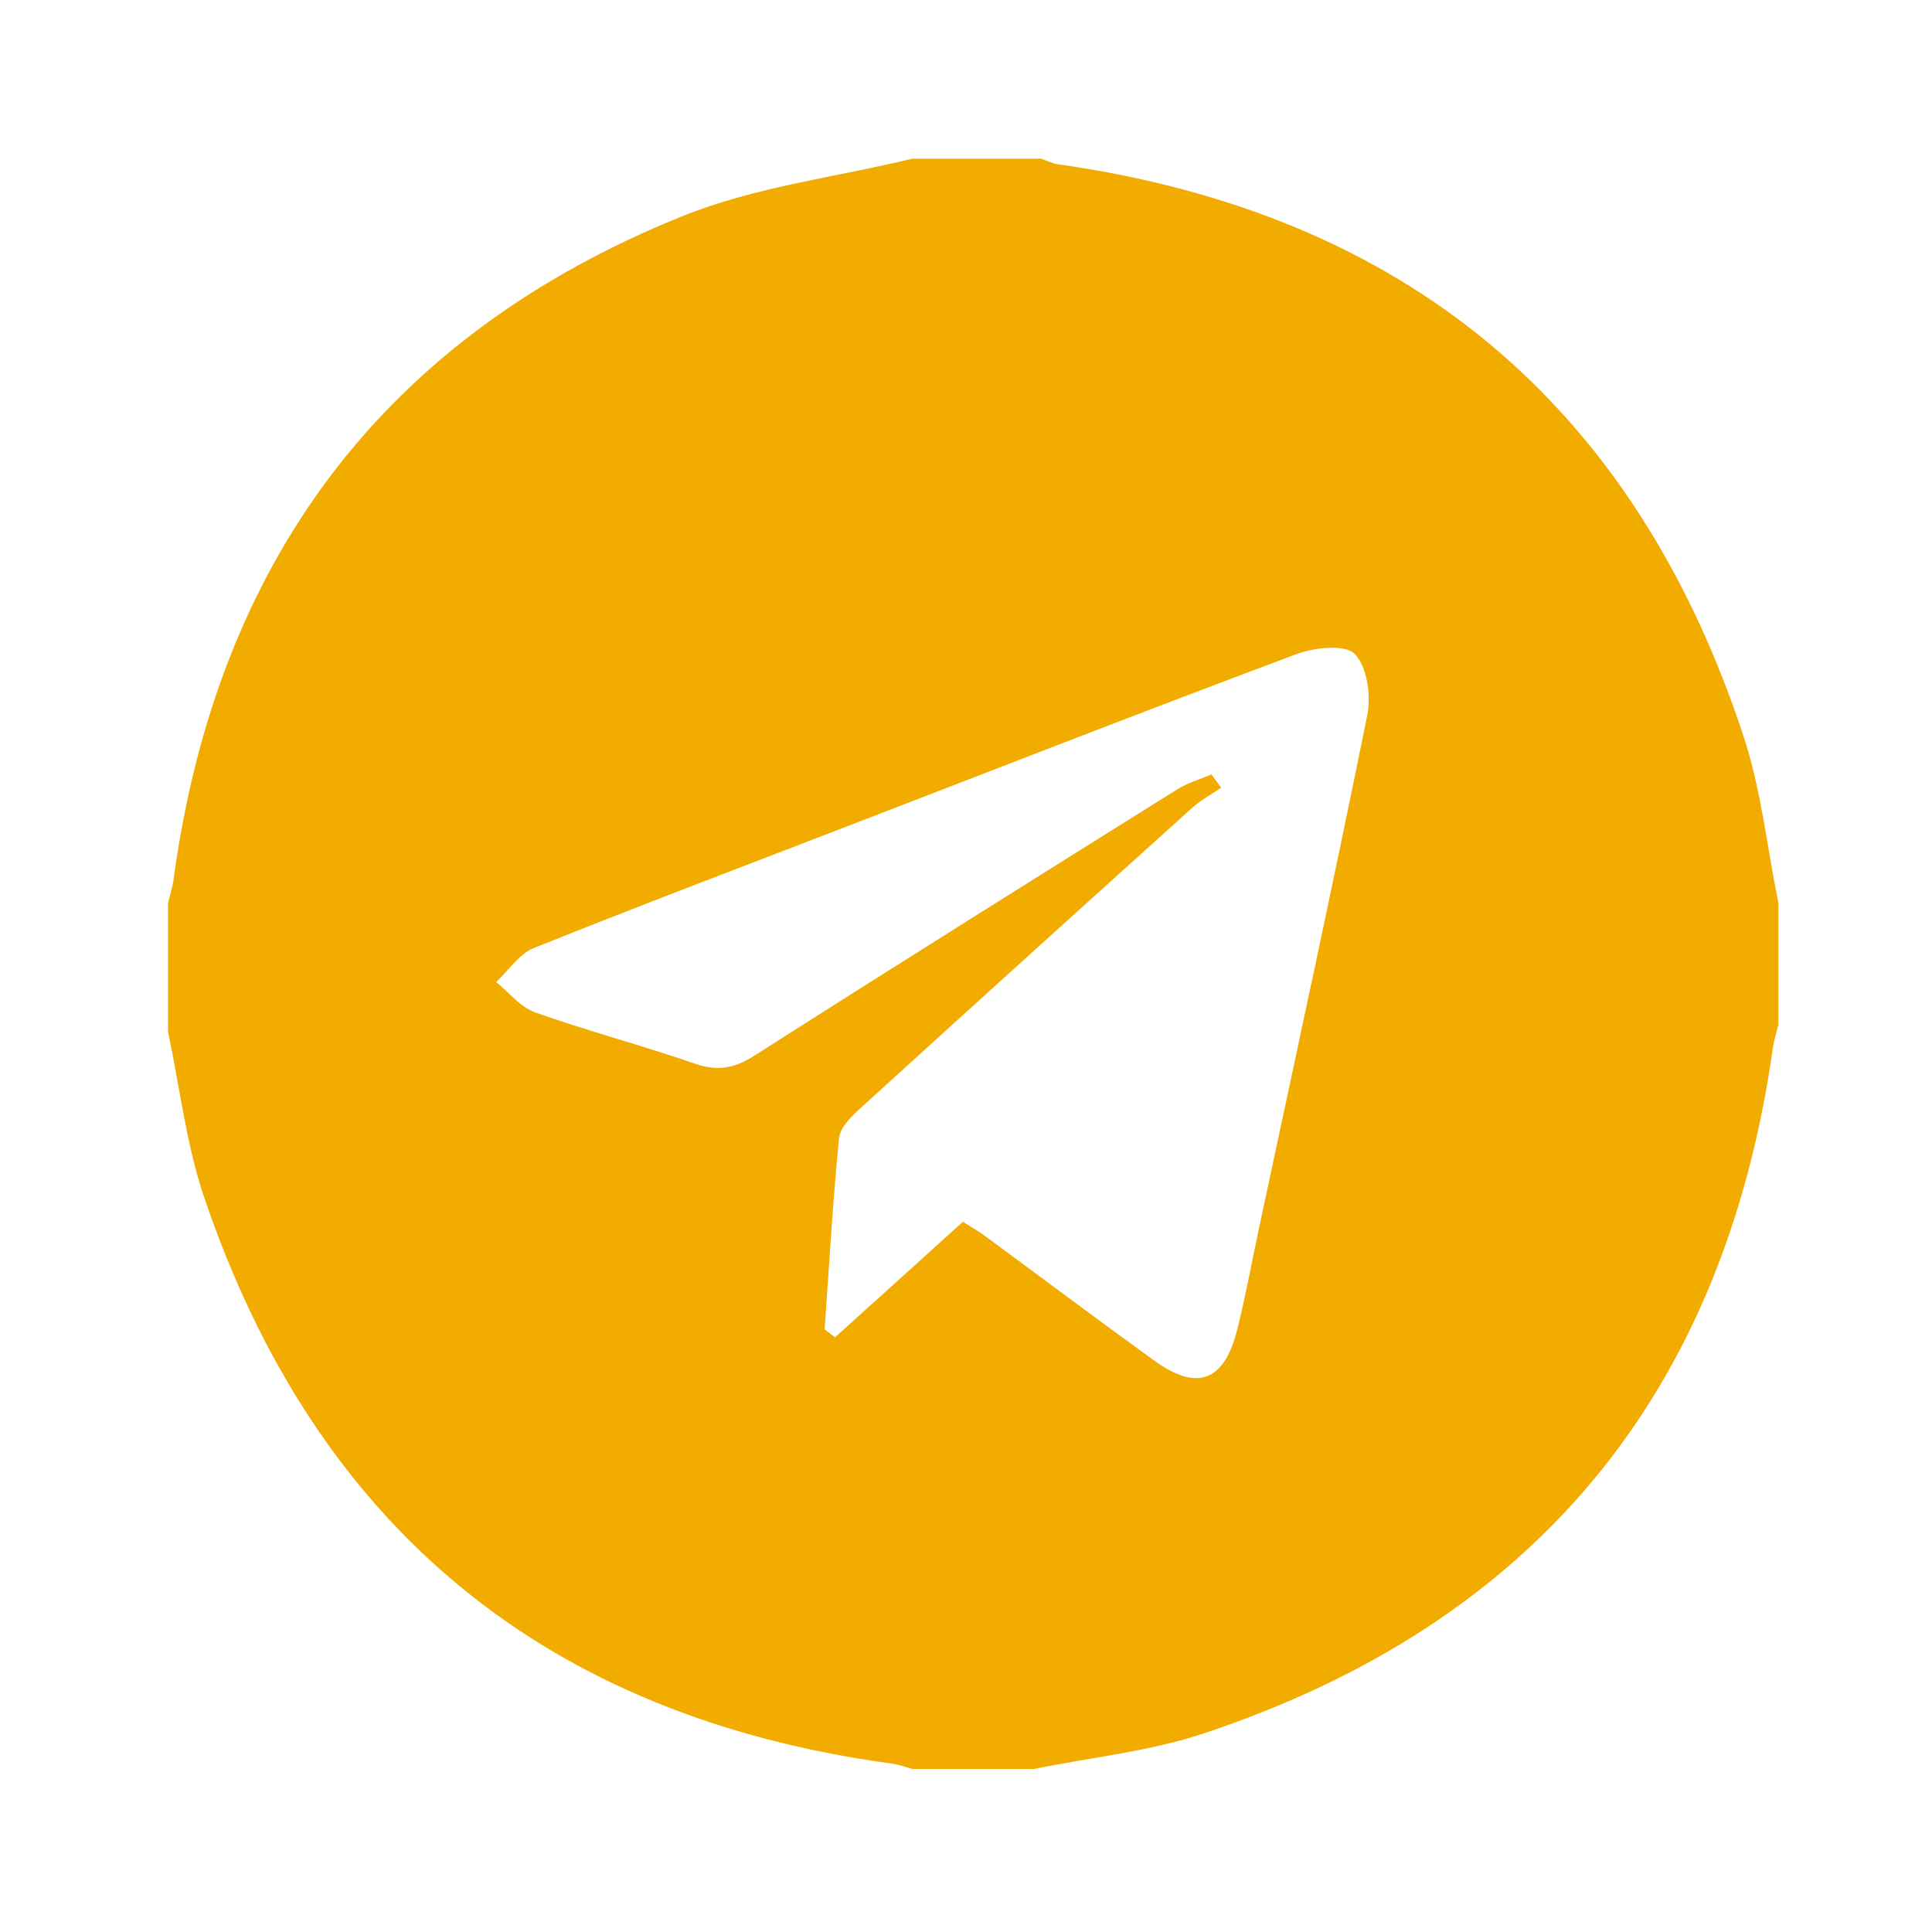 <?xml version="1.0" encoding="UTF-8"?> <!-- Generator: Adobe Illustrator 24.1.2, SVG Export Plug-In . SVG Version: 6.00 Build 0) --> <svg xmlns="http://www.w3.org/2000/svg" xmlns:xlink="http://www.w3.org/1999/xlink" id="Layer_1" x="0px" y="0px" viewBox="0 0 207 207" style="enable-background:new 0 0 207 207;" xml:space="preserve"> <style type="text/css"> .st0{clip-path:url(#SVGID_2_);} .st1{opacity:0.19;fill:#353534;} .st2{opacity:0.56;fill:url(#SVGID_3_);} .st3{opacity:0.19;fill:#515352;} .st4{opacity:0.03;fill:#FFFFFF;} .st5{fill:#F2AC00;} .st6{fill:#FFFFFF;} .st7{opacity:0.85;fill:#FFFFFF;} .st8{opacity:0.9;fill:#FFFFFF;} .st9{clip-path:url(#SVGID_7_);} .st10{opacity:0.56;fill:url(#SVGID_8_);} .st11{clip-path:url(#SVGID_10_);} .st12{opacity:0.56;fill:url(#SVGID_11_);} .st13{fill:#781214;} .st14{opacity:0.2;clip-path:url(#SVGID_13_);fill:url(#SVGID_14_);} .st15{opacity:0.3;clip-path:url(#SVGID_13_);fill:url(#SVGID_15_);} .st16{clip-path:url(#SVGID_19_);} .st17{opacity:0.56;fill:url(#SVGID_20_);} .st18{clip-path:url(#SVGID_22_);} .st19{opacity:0.56;fill:url(#SVGID_23_);} .st20{opacity:0.2;clip-path:url(#SVGID_25_);fill:url(#SVGID_26_);} .st21{fill:#A0A0A0;} .st22{fill:#EDEDED;} .st23{fill:none;stroke:#B3B3B3;stroke-width:0.5;stroke-miterlimit:3.864;} .st24{stroke:#000000;stroke-miterlimit:10;} .st25{fill:url(#SVGID_31_);} .st26{opacity:0.25;fill:url(#SVGID_32_);} .st27{fill:#E1051A;} .st28{opacity:0.38;fill:url(#SVGID_33_);} .st29{fill:url(#SVGID_34_);} .st30{opacity:0.25;fill:url(#SVGID_35_);} .st31{opacity:0.38;fill:url(#SVGID_36_);} .st32{fill:url(#SVGID_37_);} .st33{opacity:0.25;fill:url(#SVGID_38_);} .st34{opacity:0.38;fill:url(#SVGID_39_);} .st35{fill:url(#SVGID_40_);} .st36{opacity:0.25;fill:url(#SVGID_41_);} .st37{opacity:0.38;fill:url(#SVGID_42_);} .st38{opacity:0.6;} .st39{opacity:0.8;} .st40{fill:#DDDDDC;} .st41{opacity:0.2;fill:#F2AC00;} .st42{opacity:0.85;fill:#E5E5E5;} .st43{display:none;clip-path:url(#SVGID_46_);fill:#404041;} .st44{fill:none;stroke:#F2AC00;stroke-width:8;stroke-miterlimit:10;} .st45{clip-path:url(#SVGID_48_);} .st46{fill:#C73A3B;} .st47{fill:none;stroke:#000000;stroke-width:0.5;stroke-miterlimit:10;} .st48{opacity:0.5;} .st49{clip-path:url(#SVGID_50_);} .st50{opacity:0.56;fill:url(#SVGID_51_);} .st51{display:none;clip-path:url(#SVGID_53_);fill:#404041;stroke:#F2AC00;stroke-miterlimit:10;} .st52{display:none;clip-path:url(#SVGID_55_);fill:none;stroke:#F2AC00;stroke-width:8;stroke-miterlimit:10;} .st53{display:none;clip-path:url(#SVGID_57_);fill:#404041;stroke:#F2AC00;stroke-miterlimit:10;} .st54{display:none;clip-path:url(#SVGID_59_);fill:none;stroke:#F2AC00;stroke-width:8;stroke-miterlimit:10;} .st55{display:none;clip-path:url(#SVGID_61_);fill:#404041;stroke:#F2AC00;stroke-miterlimit:10;} .st56{display:none;clip-path:url(#SVGID_63_);fill:none;stroke:#F2AC00;stroke-width:8;stroke-miterlimit:10;} .st57{clip-path:url(#SVGID_65_);} .st58{opacity:0.56;fill:url(#SVGID_66_);} .st59{fill:none;stroke:#F2AC00;stroke-miterlimit:10;} .st60{fill:#E5E5E5;} .st61{opacity:0.7;fill:#E5E5E5;} .st62{display:none;clip-path:url(#SVGID_70_);fill:#404041;} .st63{fill:url(#);} .st64{fill:#606060;} .st65{opacity:0.65;fill:#050100;} .st66{opacity:0.5;fill:#050100;} </style> <path class="st5" d="M190.54,96.75c0,4.35,0,8.69,0,13.04c-0.21,0.85-0.48,1.7-0.6,2.56c-5.24,36.98-25.51,61.56-60.93,73.36 c-5.85,1.95-12.13,2.58-18.22,3.82c-4.35,0-8.69,0-13.04,0c-0.73-0.2-1.44-0.47-2.18-0.57c-37.05-5.04-61.68-25.27-73.68-60.63 c-1.94-5.71-2.62-11.84-3.89-17.78c0-4.6,0-9.2,0-13.8c0.21-0.85,0.49-1.7,0.6-2.56c4.63-34.06,22.55-58.13,54.49-71.02 C80.88,20.02,89.51,19,97.75,17c4.6,0,9.2,0,13.8,0c0.58,0.2,1.15,0.51,1.74,0.59c37.17,5.25,61.79,25.65,73.52,61.3 C188.7,84.63,189.33,90.79,190.54,96.75z M103.17,130.9c0.83,0.54,1.6,0.97,2.3,1.48c6.07,4.46,12.09,8.99,18.2,13.4 c4.59,3.32,7.49,2.25,8.88-3.29c0.9-3.58,1.56-7.23,2.33-10.84c3.91-18.33,7.9-36.64,11.61-55.01c0.43-2.11-0.01-5.22-1.35-6.58 c-1.04-1.06-4.33-0.69-6.25,0.03c-15.88,5.94-31.67,12.1-47.49,18.2c-11.42,4.4-22.86,8.73-34.22,13.29 c-1.57,0.63-2.69,2.4-4.02,3.64c1.38,1.11,2.6,2.69,4.18,3.25c5.64,2,11.45,3.53,17.1,5.49c2.4,0.83,4.19,0.54,6.35-0.83 c15.06-9.61,30.21-19.09,45.35-28.56c1.12-0.7,2.44-1.07,3.66-1.6c0.35,0.48,0.69,0.95,1.04,1.43c-1.03,0.7-2.15,1.3-3.07,2.12 c-11.86,10.69-23.71,21.4-35.51,32.15c-0.99,0.9-2.25,2.1-2.36,3.26c-0.68,6.82-1.06,13.67-1.55,20.51 c0.37,0.28,0.74,0.56,1.12,0.84C94.01,139.19,98.53,135.1,103.17,130.9z"></path> </svg> 